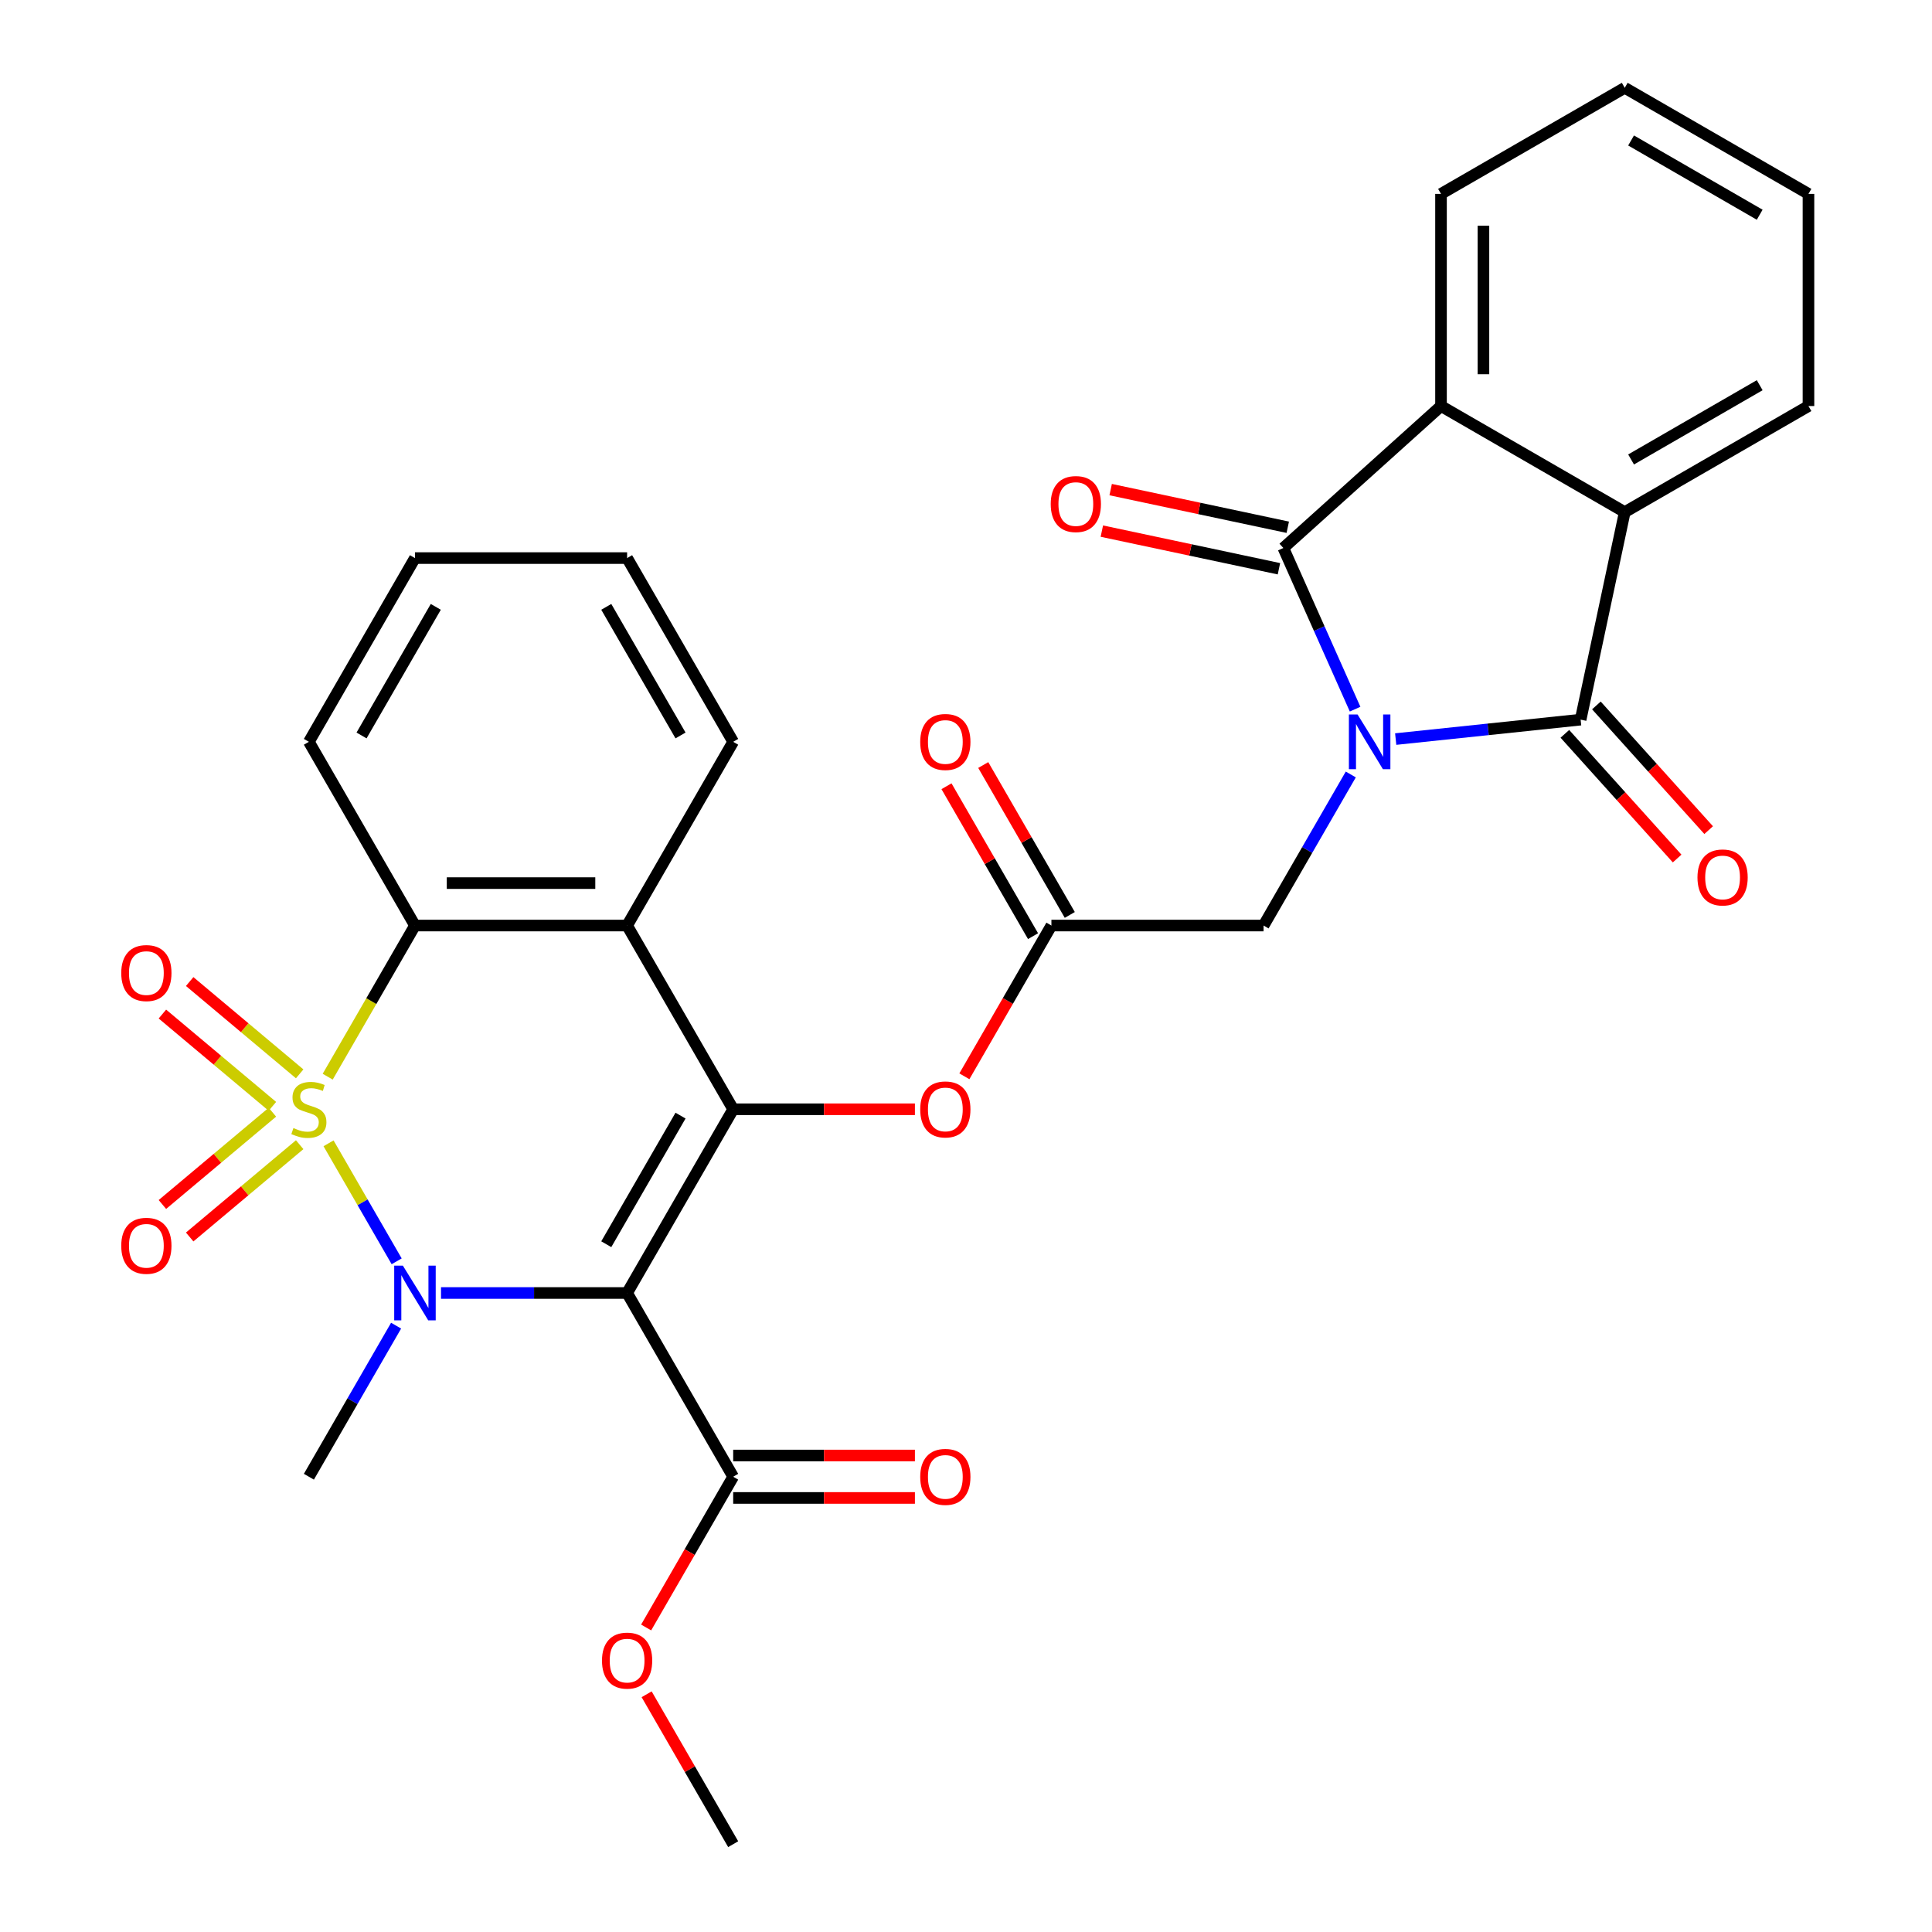 <?xml version='1.0' encoding='iso-8859-1'?>
<svg version='1.1' baseProfile='full'
              xmlns='http://www.w3.org/2000/svg'
                      xmlns:rdkit='http://www.rdkit.org/xml'
                      xmlns:xlink='http://www.w3.org/1999/xlink'
                  xml:space='preserve'
width='1000px' height='1000px' viewBox='0 0 1000 1000'>
<!-- END OF HEADER -->
<rect style='opacity:1.0;fill:#FFFFFF;stroke:none' width='1000' height='1000' x='0' y='0'> </rect>
<path class='bond-0' d='M 170.054,591.781 L 187.685,622.319' style='fill:none;fill-rule:evenodd;stroke:#CCCC00;stroke-width:6px;stroke-linecap:butt;stroke-linejoin:miter;stroke-opacity:1' />
<path class='bond-0' d='M 187.685,622.319 L 205.316,652.857' style='fill:none;fill-rule:evenodd;stroke:#0000FF;stroke-width:6px;stroke-linecap:butt;stroke-linejoin:miter;stroke-opacity:1' />
<path class='bond-6' d='M 169.615,557.29 L 192.199,518.174' style='fill:none;fill-rule:evenodd;stroke:#CCCC00;stroke-width:6px;stroke-linecap:butt;stroke-linejoin:miter;stroke-opacity:1' />
<path class='bond-6' d='M 192.199,518.174 L 214.782,479.058' style='fill:none;fill-rule:evenodd;stroke:#000000;stroke-width:6px;stroke-linecap:butt;stroke-linejoin:miter;stroke-opacity:1' />
<path class='bond-13' d='M 155.111,555.821 L 126.644,531.934' style='fill:none;fill-rule:evenodd;stroke:#CCCC00;stroke-width:6px;stroke-linecap:butt;stroke-linejoin:miter;stroke-opacity:1' />
<path class='bond-13' d='M 126.644,531.934 L 98.177,508.048' style='fill:none;fill-rule:evenodd;stroke:#FF0000;stroke-width:6px;stroke-linecap:butt;stroke-linejoin:miter;stroke-opacity:1' />
<path class='bond-13' d='M 140.994,572.645 L 112.527,548.758' style='fill:none;fill-rule:evenodd;stroke:#CCCC00;stroke-width:6px;stroke-linecap:butt;stroke-linejoin:miter;stroke-opacity:1' />
<path class='bond-13' d='M 112.527,548.758 L 84.06,524.871' style='fill:none;fill-rule:evenodd;stroke:#FF0000;stroke-width:6px;stroke-linecap:butt;stroke-linejoin:miter;stroke-opacity:1' />
<path class='bond-14' d='M 140.994,575.666 L 112.527,599.553' style='fill:none;fill-rule:evenodd;stroke:#CCCC00;stroke-width:6px;stroke-linecap:butt;stroke-linejoin:miter;stroke-opacity:1' />
<path class='bond-14' d='M 112.527,599.553 L 84.06,623.44' style='fill:none;fill-rule:evenodd;stroke:#FF0000;stroke-width:6px;stroke-linecap:butt;stroke-linejoin:miter;stroke-opacity:1' />
<path class='bond-14' d='M 155.111,592.49 L 126.644,616.377' style='fill:none;fill-rule:evenodd;stroke:#CCCC00;stroke-width:6px;stroke-linecap:butt;stroke-linejoin:miter;stroke-opacity:1' />
<path class='bond-14' d='M 126.644,616.377 L 98.177,640.263' style='fill:none;fill-rule:evenodd;stroke:#FF0000;stroke-width:6px;stroke-linecap:butt;stroke-linejoin:miter;stroke-opacity:1' />
<path class='bond-2' d='M 228.268,669.253 L 276.43,669.253' style='fill:none;fill-rule:evenodd;stroke:#0000FF;stroke-width:6px;stroke-linecap:butt;stroke-linejoin:miter;stroke-opacity:1' />
<path class='bond-2' d='M 276.43,669.253 L 324.591,669.253' style='fill:none;fill-rule:evenodd;stroke:#000000;stroke-width:6px;stroke-linecap:butt;stroke-linejoin:miter;stroke-opacity:1' />
<path class='bond-20' d='M 205.022,686.158 L 182.45,725.254' style='fill:none;fill-rule:evenodd;stroke:#0000FF;stroke-width:6px;stroke-linecap:butt;stroke-linejoin:miter;stroke-opacity:1' />
<path class='bond-20' d='M 182.45,725.254 L 159.878,764.35' style='fill:none;fill-rule:evenodd;stroke:#000000;stroke-width:6px;stroke-linecap:butt;stroke-linejoin:miter;stroke-opacity:1' />
<path class='bond-1' d='M 699.163,400.866 L 676.591,439.962' style='fill:none;fill-rule:evenodd;stroke:#0000FF;stroke-width:6px;stroke-linecap:butt;stroke-linejoin:miter;stroke-opacity:1' />
<path class='bond-1' d='M 676.591,439.962 L 654.019,479.058' style='fill:none;fill-rule:evenodd;stroke:#000000;stroke-width:6px;stroke-linecap:butt;stroke-linejoin:miter;stroke-opacity:1' />
<path class='bond-4' d='M 701.397,367.055 L 682.828,325.35' style='fill:none;fill-rule:evenodd;stroke:#0000FF;stroke-width:6px;stroke-linecap:butt;stroke-linejoin:miter;stroke-opacity:1' />
<path class='bond-4' d='M 682.828,325.35 L 664.26,283.645' style='fill:none;fill-rule:evenodd;stroke:#000000;stroke-width:6px;stroke-linecap:butt;stroke-linejoin:miter;stroke-opacity:1' />
<path class='bond-5' d='M 722.409,382.543 L 770.27,377.513' style='fill:none;fill-rule:evenodd;stroke:#0000FF;stroke-width:6px;stroke-linecap:butt;stroke-linejoin:miter;stroke-opacity:1' />
<path class='bond-5' d='M 770.27,377.513 L 818.131,372.482' style='fill:none;fill-rule:evenodd;stroke:#000000;stroke-width:6px;stroke-linecap:butt;stroke-linejoin:miter;stroke-opacity:1' />
<path class='bond-10' d='M 324.591,669.253 L 379.496,764.35' style='fill:none;fill-rule:evenodd;stroke:#000000;stroke-width:6px;stroke-linecap:butt;stroke-linejoin:miter;stroke-opacity:1' />
<path class='bond-31' d='M 324.591,669.253 L 379.496,574.155' style='fill:none;fill-rule:evenodd;stroke:#000000;stroke-width:6px;stroke-linecap:butt;stroke-linejoin:miter;stroke-opacity:1' />
<path class='bond-31' d='M 313.808,644.007 L 352.241,577.439' style='fill:none;fill-rule:evenodd;stroke:#000000;stroke-width:6px;stroke-linecap:butt;stroke-linejoin:miter;stroke-opacity:1' />
<path class='bond-3' d='M 379.496,574.155 L 324.591,479.058' style='fill:none;fill-rule:evenodd;stroke:#000000;stroke-width:6px;stroke-linecap:butt;stroke-linejoin:miter;stroke-opacity:1' />
<path class='bond-11' d='M 379.496,574.155 L 426.528,574.155' style='fill:none;fill-rule:evenodd;stroke:#000000;stroke-width:6px;stroke-linecap:butt;stroke-linejoin:miter;stroke-opacity:1' />
<path class='bond-11' d='M 426.528,574.155 L 473.56,574.155' style='fill:none;fill-rule:evenodd;stroke:#FF0000;stroke-width:6px;stroke-linecap:butt;stroke-linejoin:miter;stroke-opacity:1' />
<path class='bond-9' d='M 664.26,283.645 L 745.864,210.168' style='fill:none;fill-rule:evenodd;stroke:#000000;stroke-width:6px;stroke-linecap:butt;stroke-linejoin:miter;stroke-opacity:1' />
<path class='bond-17' d='M 666.543,272.904 L 620.711,263.162' style='fill:none;fill-rule:evenodd;stroke:#000000;stroke-width:6px;stroke-linecap:butt;stroke-linejoin:miter;stroke-opacity:1' />
<path class='bond-17' d='M 620.711,263.162 L 574.879,253.42' style='fill:none;fill-rule:evenodd;stroke:#FF0000;stroke-width:6px;stroke-linecap:butt;stroke-linejoin:miter;stroke-opacity:1' />
<path class='bond-17' d='M 661.977,294.386 L 616.145,284.644' style='fill:none;fill-rule:evenodd;stroke:#000000;stroke-width:6px;stroke-linecap:butt;stroke-linejoin:miter;stroke-opacity:1' />
<path class='bond-17' d='M 616.145,284.644 L 570.313,274.902' style='fill:none;fill-rule:evenodd;stroke:#FF0000;stroke-width:6px;stroke-linecap:butt;stroke-linejoin:miter;stroke-opacity:1' />
<path class='bond-8' d='M 818.131,372.482 L 840.962,265.073' style='fill:none;fill-rule:evenodd;stroke:#000000;stroke-width:6px;stroke-linecap:butt;stroke-linejoin:miter;stroke-opacity:1' />
<path class='bond-16' d='M 809.971,379.83 L 839.026,412.099' style='fill:none;fill-rule:evenodd;stroke:#000000;stroke-width:6px;stroke-linecap:butt;stroke-linejoin:miter;stroke-opacity:1' />
<path class='bond-16' d='M 839.026,412.099 L 868.082,444.369' style='fill:none;fill-rule:evenodd;stroke:#FF0000;stroke-width:6px;stroke-linecap:butt;stroke-linejoin:miter;stroke-opacity:1' />
<path class='bond-16' d='M 826.291,365.135 L 855.347,397.404' style='fill:none;fill-rule:evenodd;stroke:#000000;stroke-width:6px;stroke-linecap:butt;stroke-linejoin:miter;stroke-opacity:1' />
<path class='bond-16' d='M 855.347,397.404 L 884.402,429.674' style='fill:none;fill-rule:evenodd;stroke:#FF0000;stroke-width:6px;stroke-linecap:butt;stroke-linejoin:miter;stroke-opacity:1' />
<path class='bond-7' d='M 214.782,479.058 L 324.591,479.058' style='fill:none;fill-rule:evenodd;stroke:#000000;stroke-width:6px;stroke-linecap:butt;stroke-linejoin:miter;stroke-opacity:1' />
<path class='bond-7' d='M 231.254,457.096 L 308.12,457.096' style='fill:none;fill-rule:evenodd;stroke:#000000;stroke-width:6px;stroke-linecap:butt;stroke-linejoin:miter;stroke-opacity:1' />
<path class='bond-23' d='M 214.782,479.058 L 159.878,383.961' style='fill:none;fill-rule:evenodd;stroke:#000000;stroke-width:6px;stroke-linecap:butt;stroke-linejoin:miter;stroke-opacity:1' />
<path class='bond-22' d='M 324.591,479.058 L 379.496,383.961' style='fill:none;fill-rule:evenodd;stroke:#000000;stroke-width:6px;stroke-linecap:butt;stroke-linejoin:miter;stroke-opacity:1' />
<path class='bond-25' d='M 840.962,265.073 L 936.059,210.168' style='fill:none;fill-rule:evenodd;stroke:#000000;stroke-width:6px;stroke-linecap:butt;stroke-linejoin:miter;stroke-opacity:1' />
<path class='bond-25' d='M 844.245,237.818 L 910.814,199.384' style='fill:none;fill-rule:evenodd;stroke:#000000;stroke-width:6px;stroke-linecap:butt;stroke-linejoin:miter;stroke-opacity:1' />
<path class='bond-33' d='M 840.962,265.073 L 745.864,210.168' style='fill:none;fill-rule:evenodd;stroke:#000000;stroke-width:6px;stroke-linecap:butt;stroke-linejoin:miter;stroke-opacity:1' />
<path class='bond-24' d='M 745.864,210.168 L 745.864,100.359' style='fill:none;fill-rule:evenodd;stroke:#000000;stroke-width:6px;stroke-linecap:butt;stroke-linejoin:miter;stroke-opacity:1' />
<path class='bond-24' d='M 767.826,193.697 L 767.826,116.83' style='fill:none;fill-rule:evenodd;stroke:#000000;stroke-width:6px;stroke-linecap:butt;stroke-linejoin:miter;stroke-opacity:1' />
<path class='bond-18' d='M 379.496,775.331 L 426.528,775.331' style='fill:none;fill-rule:evenodd;stroke:#000000;stroke-width:6px;stroke-linecap:butt;stroke-linejoin:miter;stroke-opacity:1' />
<path class='bond-18' d='M 426.528,775.331 L 473.56,775.331' style='fill:none;fill-rule:evenodd;stroke:#FF0000;stroke-width:6px;stroke-linecap:butt;stroke-linejoin:miter;stroke-opacity:1' />
<path class='bond-18' d='M 379.496,753.37 L 426.528,753.37' style='fill:none;fill-rule:evenodd;stroke:#000000;stroke-width:6px;stroke-linecap:butt;stroke-linejoin:miter;stroke-opacity:1' />
<path class='bond-18' d='M 426.528,753.37 L 473.56,753.37' style='fill:none;fill-rule:evenodd;stroke:#FF0000;stroke-width:6px;stroke-linecap:butt;stroke-linejoin:miter;stroke-opacity:1' />
<path class='bond-21' d='M 379.496,764.35 L 356.97,803.367' style='fill:none;fill-rule:evenodd;stroke:#000000;stroke-width:6px;stroke-linecap:butt;stroke-linejoin:miter;stroke-opacity:1' />
<path class='bond-21' d='M 356.97,803.367 L 334.444,842.383' style='fill:none;fill-rule:evenodd;stroke:#FF0000;stroke-width:6px;stroke-linecap:butt;stroke-linejoin:miter;stroke-opacity:1' />
<path class='bond-15' d='M 499.158,557.09 L 521.684,518.074' style='fill:none;fill-rule:evenodd;stroke:#FF0000;stroke-width:6px;stroke-linecap:butt;stroke-linejoin:miter;stroke-opacity:1' />
<path class='bond-15' d='M 521.684,518.074 L 544.21,479.058' style='fill:none;fill-rule:evenodd;stroke:#000000;stroke-width:6px;stroke-linecap:butt;stroke-linejoin:miter;stroke-opacity:1' />
<path class='bond-12' d='M 654.019,479.058 L 544.21,479.058' style='fill:none;fill-rule:evenodd;stroke:#000000;stroke-width:6px;stroke-linecap:butt;stroke-linejoin:miter;stroke-opacity:1' />
<path class='bond-19' d='M 553.719,473.568 L 531.321,434.771' style='fill:none;fill-rule:evenodd;stroke:#000000;stroke-width:6px;stroke-linecap:butt;stroke-linejoin:miter;stroke-opacity:1' />
<path class='bond-19' d='M 531.321,434.771 L 508.922,395.975' style='fill:none;fill-rule:evenodd;stroke:#FF0000;stroke-width:6px;stroke-linecap:butt;stroke-linejoin:miter;stroke-opacity:1' />
<path class='bond-19' d='M 534.7,484.548 L 512.301,445.752' style='fill:none;fill-rule:evenodd;stroke:#000000;stroke-width:6px;stroke-linecap:butt;stroke-linejoin:miter;stroke-opacity:1' />
<path class='bond-19' d='M 512.301,445.752 L 489.902,406.956' style='fill:none;fill-rule:evenodd;stroke:#FF0000;stroke-width:6px;stroke-linecap:butt;stroke-linejoin:miter;stroke-opacity:1' />
<path class='bond-26' d='M 334.698,876.953 L 357.097,915.749' style='fill:none;fill-rule:evenodd;stroke:#FF0000;stroke-width:6px;stroke-linecap:butt;stroke-linejoin:miter;stroke-opacity:1' />
<path class='bond-26' d='M 357.097,915.749 L 379.496,954.545' style='fill:none;fill-rule:evenodd;stroke:#000000;stroke-width:6px;stroke-linecap:butt;stroke-linejoin:miter;stroke-opacity:1' />
<path class='bond-32' d='M 379.496,383.961 L 324.591,288.863' style='fill:none;fill-rule:evenodd;stroke:#000000;stroke-width:6px;stroke-linecap:butt;stroke-linejoin:miter;stroke-opacity:1' />
<path class='bond-32' d='M 352.241,380.677 L 313.808,314.109' style='fill:none;fill-rule:evenodd;stroke:#000000;stroke-width:6px;stroke-linecap:butt;stroke-linejoin:miter;stroke-opacity:1' />
<path class='bond-30' d='M 159.878,383.961 L 214.782,288.863' style='fill:none;fill-rule:evenodd;stroke:#000000;stroke-width:6px;stroke-linecap:butt;stroke-linejoin:miter;stroke-opacity:1' />
<path class='bond-30' d='M 187.133,380.677 L 225.566,314.109' style='fill:none;fill-rule:evenodd;stroke:#000000;stroke-width:6px;stroke-linecap:butt;stroke-linejoin:miter;stroke-opacity:1' />
<path class='bond-28' d='M 745.864,100.359 L 840.962,45.455' style='fill:none;fill-rule:evenodd;stroke:#000000;stroke-width:6px;stroke-linecap:butt;stroke-linejoin:miter;stroke-opacity:1' />
<path class='bond-29' d='M 936.059,210.168 L 936.059,100.359' style='fill:none;fill-rule:evenodd;stroke:#000000;stroke-width:6px;stroke-linecap:butt;stroke-linejoin:miter;stroke-opacity:1' />
<path class='bond-27' d='M 324.591,288.863 L 214.782,288.863' style='fill:none;fill-rule:evenodd;stroke:#000000;stroke-width:6px;stroke-linecap:butt;stroke-linejoin:miter;stroke-opacity:1' />
<path class='bond-34' d='M 840.962,45.455 L 936.059,100.359' style='fill:none;fill-rule:evenodd;stroke:#000000;stroke-width:6px;stroke-linecap:butt;stroke-linejoin:miter;stroke-opacity:1' />
<path class='bond-34' d='M 844.245,72.71 L 910.814,111.143' style='fill:none;fill-rule:evenodd;stroke:#000000;stroke-width:6px;stroke-linecap:butt;stroke-linejoin:miter;stroke-opacity:1' />
<path  class='atom-0' d='M 151.878 583.875
Q 152.198 583.995, 153.518 584.555
Q 154.838 585.115, 156.278 585.475
Q 157.758 585.795, 159.198 585.795
Q 161.878 585.795, 163.438 584.515
Q 164.998 583.195, 164.998 580.915
Q 164.998 579.355, 164.198 578.395
Q 163.438 577.435, 162.238 576.915
Q 161.038 576.395, 159.038 575.795
Q 156.518 575.035, 154.998 574.315
Q 153.518 573.595, 152.438 572.075
Q 151.398 570.555, 151.398 567.995
Q 151.398 564.435, 153.798 562.235
Q 156.238 560.035, 161.038 560.035
Q 164.318 560.035, 168.038 561.595
L 167.118 564.675
Q 163.718 563.275, 161.158 563.275
Q 158.398 563.275, 156.878 564.435
Q 155.358 565.555, 155.398 567.515
Q 155.398 569.035, 156.158 569.955
Q 156.958 570.875, 158.078 571.395
Q 159.238 571.915, 161.158 572.515
Q 163.718 573.315, 165.238 574.115
Q 166.758 574.915, 167.838 576.555
Q 168.958 578.155, 168.958 580.915
Q 168.958 584.835, 166.318 586.955
Q 163.718 589.035, 159.358 589.035
Q 156.838 589.035, 154.918 588.475
Q 153.038 587.955, 150.798 587.035
L 151.878 583.875
' fill='#CCCC00'/>
<path  class='atom-1' d='M 208.522 655.093
L 217.802 670.093
Q 218.722 671.573, 220.202 674.253
Q 221.682 676.933, 221.762 677.093
L 221.762 655.093
L 225.522 655.093
L 225.522 683.413
L 221.642 683.413
L 211.682 667.013
Q 210.522 665.093, 209.282 662.893
Q 208.082 660.693, 207.722 660.013
L 207.722 683.413
L 204.042 683.413
L 204.042 655.093
L 208.522 655.093
' fill='#0000FF'/>
<path  class='atom-2' d='M 702.663 369.801
L 711.943 384.801
Q 712.863 386.281, 714.343 388.961
Q 715.823 391.641, 715.903 391.801
L 715.903 369.801
L 719.663 369.801
L 719.663 398.121
L 715.783 398.121
L 705.823 381.721
Q 704.663 379.801, 703.423 377.601
Q 702.223 375.401, 701.863 374.721
L 701.863 398.121
L 698.183 398.121
L 698.183 369.801
L 702.663 369.801
' fill='#0000FF'/>
<path  class='atom-12' d='M 476.305 574.235
Q 476.305 567.435, 479.665 563.635
Q 483.025 559.835, 489.305 559.835
Q 495.585 559.835, 498.945 563.635
Q 502.305 567.435, 502.305 574.235
Q 502.305 581.115, 498.905 585.035
Q 495.505 588.915, 489.305 588.915
Q 483.065 588.915, 479.665 585.035
Q 476.305 581.155, 476.305 574.235
M 489.305 585.715
Q 493.625 585.715, 495.945 582.835
Q 498.305 579.915, 498.305 574.235
Q 498.305 568.675, 495.945 565.875
Q 493.625 563.035, 489.305 563.035
Q 484.985 563.035, 482.625 565.835
Q 480.305 568.635, 480.305 574.235
Q 480.305 579.955, 482.625 582.835
Q 484.985 585.715, 489.305 585.715
' fill='#FF0000'/>
<path  class='atom-14' d='M 62.759 503.652
Q 62.759 496.852, 66.119 493.052
Q 69.479 489.252, 75.759 489.252
Q 82.039 489.252, 85.399 493.052
Q 88.759 496.852, 88.759 503.652
Q 88.759 510.532, 85.359 514.452
Q 81.959 518.332, 75.759 518.332
Q 69.519 518.332, 66.119 514.452
Q 62.759 510.572, 62.759 503.652
M 75.759 515.132
Q 80.079 515.132, 82.399 512.252
Q 84.759 509.332, 84.759 503.652
Q 84.759 498.092, 82.399 495.292
Q 80.079 492.452, 75.759 492.452
Q 71.439 492.452, 69.079 495.252
Q 66.759 498.052, 66.759 503.652
Q 66.759 509.372, 69.079 512.252
Q 71.439 515.132, 75.759 515.132
' fill='#FF0000'/>
<path  class='atom-15' d='M 62.759 644.819
Q 62.759 638.019, 66.119 634.219
Q 69.479 630.419, 75.759 630.419
Q 82.039 630.419, 85.399 634.219
Q 88.759 638.019, 88.759 644.819
Q 88.759 651.699, 85.359 655.619
Q 81.959 659.499, 75.759 659.499
Q 69.519 659.499, 66.119 655.619
Q 62.759 651.739, 62.759 644.819
M 75.759 656.299
Q 80.079 656.299, 82.399 653.419
Q 84.759 650.499, 84.759 644.819
Q 84.759 639.259, 82.399 636.459
Q 80.079 633.619, 75.759 633.619
Q 71.439 633.619, 69.079 636.419
Q 66.759 639.219, 66.759 644.819
Q 66.759 650.539, 69.079 653.419
Q 71.439 656.299, 75.759 656.299
' fill='#FF0000'/>
<path  class='atom-17' d='M 878.608 454.166
Q 878.608 447.366, 881.968 443.566
Q 885.328 439.766, 891.608 439.766
Q 897.888 439.766, 901.248 443.566
Q 904.608 447.366, 904.608 454.166
Q 904.608 461.046, 901.208 464.966
Q 897.808 468.846, 891.608 468.846
Q 885.368 468.846, 881.968 464.966
Q 878.608 461.086, 878.608 454.166
M 891.608 465.646
Q 895.928 465.646, 898.248 462.766
Q 900.608 459.846, 900.608 454.166
Q 900.608 448.606, 898.248 445.806
Q 895.928 442.966, 891.608 442.966
Q 887.288 442.966, 884.928 445.766
Q 882.608 448.566, 882.608 454.166
Q 882.608 459.886, 884.928 462.766
Q 887.288 465.646, 891.608 465.646
' fill='#FF0000'/>
<path  class='atom-18' d='M 543.85 260.894
Q 543.85 254.094, 547.21 250.294
Q 550.57 246.494, 556.85 246.494
Q 563.13 246.494, 566.49 250.294
Q 569.85 254.094, 569.85 260.894
Q 569.85 267.774, 566.45 271.694
Q 563.05 275.574, 556.85 275.574
Q 550.61 275.574, 547.21 271.694
Q 543.85 267.814, 543.85 260.894
M 556.85 272.374
Q 561.17 272.374, 563.49 269.494
Q 565.85 266.574, 565.85 260.894
Q 565.85 255.334, 563.49 252.534
Q 561.17 249.694, 556.85 249.694
Q 552.53 249.694, 550.17 252.494
Q 547.85 255.294, 547.85 260.894
Q 547.85 266.614, 550.17 269.494
Q 552.53 272.374, 556.85 272.374
' fill='#FF0000'/>
<path  class='atom-19' d='M 476.305 764.43
Q 476.305 757.63, 479.665 753.83
Q 483.025 750.03, 489.305 750.03
Q 495.585 750.03, 498.945 753.83
Q 502.305 757.63, 502.305 764.43
Q 502.305 771.31, 498.905 775.23
Q 495.505 779.11, 489.305 779.11
Q 483.065 779.11, 479.665 775.23
Q 476.305 771.35, 476.305 764.43
M 489.305 775.91
Q 493.625 775.91, 495.945 773.03
Q 498.305 770.11, 498.305 764.43
Q 498.305 758.87, 495.945 756.07
Q 493.625 753.23, 489.305 753.23
Q 484.985 753.23, 482.625 756.03
Q 480.305 758.83, 480.305 764.43
Q 480.305 770.15, 482.625 773.03
Q 484.985 775.91, 489.305 775.91
' fill='#FF0000'/>
<path  class='atom-20' d='M 476.305 384.041
Q 476.305 377.241, 479.665 373.441
Q 483.025 369.641, 489.305 369.641
Q 495.585 369.641, 498.945 373.441
Q 502.305 377.241, 502.305 384.041
Q 502.305 390.921, 498.905 394.841
Q 495.505 398.721, 489.305 398.721
Q 483.065 398.721, 479.665 394.841
Q 476.305 390.961, 476.305 384.041
M 489.305 395.521
Q 493.625 395.521, 495.945 392.641
Q 498.305 389.721, 498.305 384.041
Q 498.305 378.481, 495.945 375.681
Q 493.625 372.841, 489.305 372.841
Q 484.985 372.841, 482.625 375.641
Q 480.305 378.441, 480.305 384.041
Q 480.305 389.761, 482.625 392.641
Q 484.985 395.521, 489.305 395.521
' fill='#FF0000'/>
<path  class='atom-22' d='M 311.591 859.528
Q 311.591 852.728, 314.951 848.928
Q 318.311 845.128, 324.591 845.128
Q 330.871 845.128, 334.231 848.928
Q 337.591 852.728, 337.591 859.528
Q 337.591 866.408, 334.191 870.328
Q 330.791 874.208, 324.591 874.208
Q 318.351 874.208, 314.951 870.328
Q 311.591 866.448, 311.591 859.528
M 324.591 871.008
Q 328.911 871.008, 331.231 868.128
Q 333.591 865.208, 333.591 859.528
Q 333.591 853.968, 331.231 851.168
Q 328.911 848.328, 324.591 848.328
Q 320.271 848.328, 317.911 851.128
Q 315.591 853.928, 315.591 859.528
Q 315.591 865.248, 317.911 868.128
Q 320.271 871.008, 324.591 871.008
' fill='#FF0000'/>
</svg>
